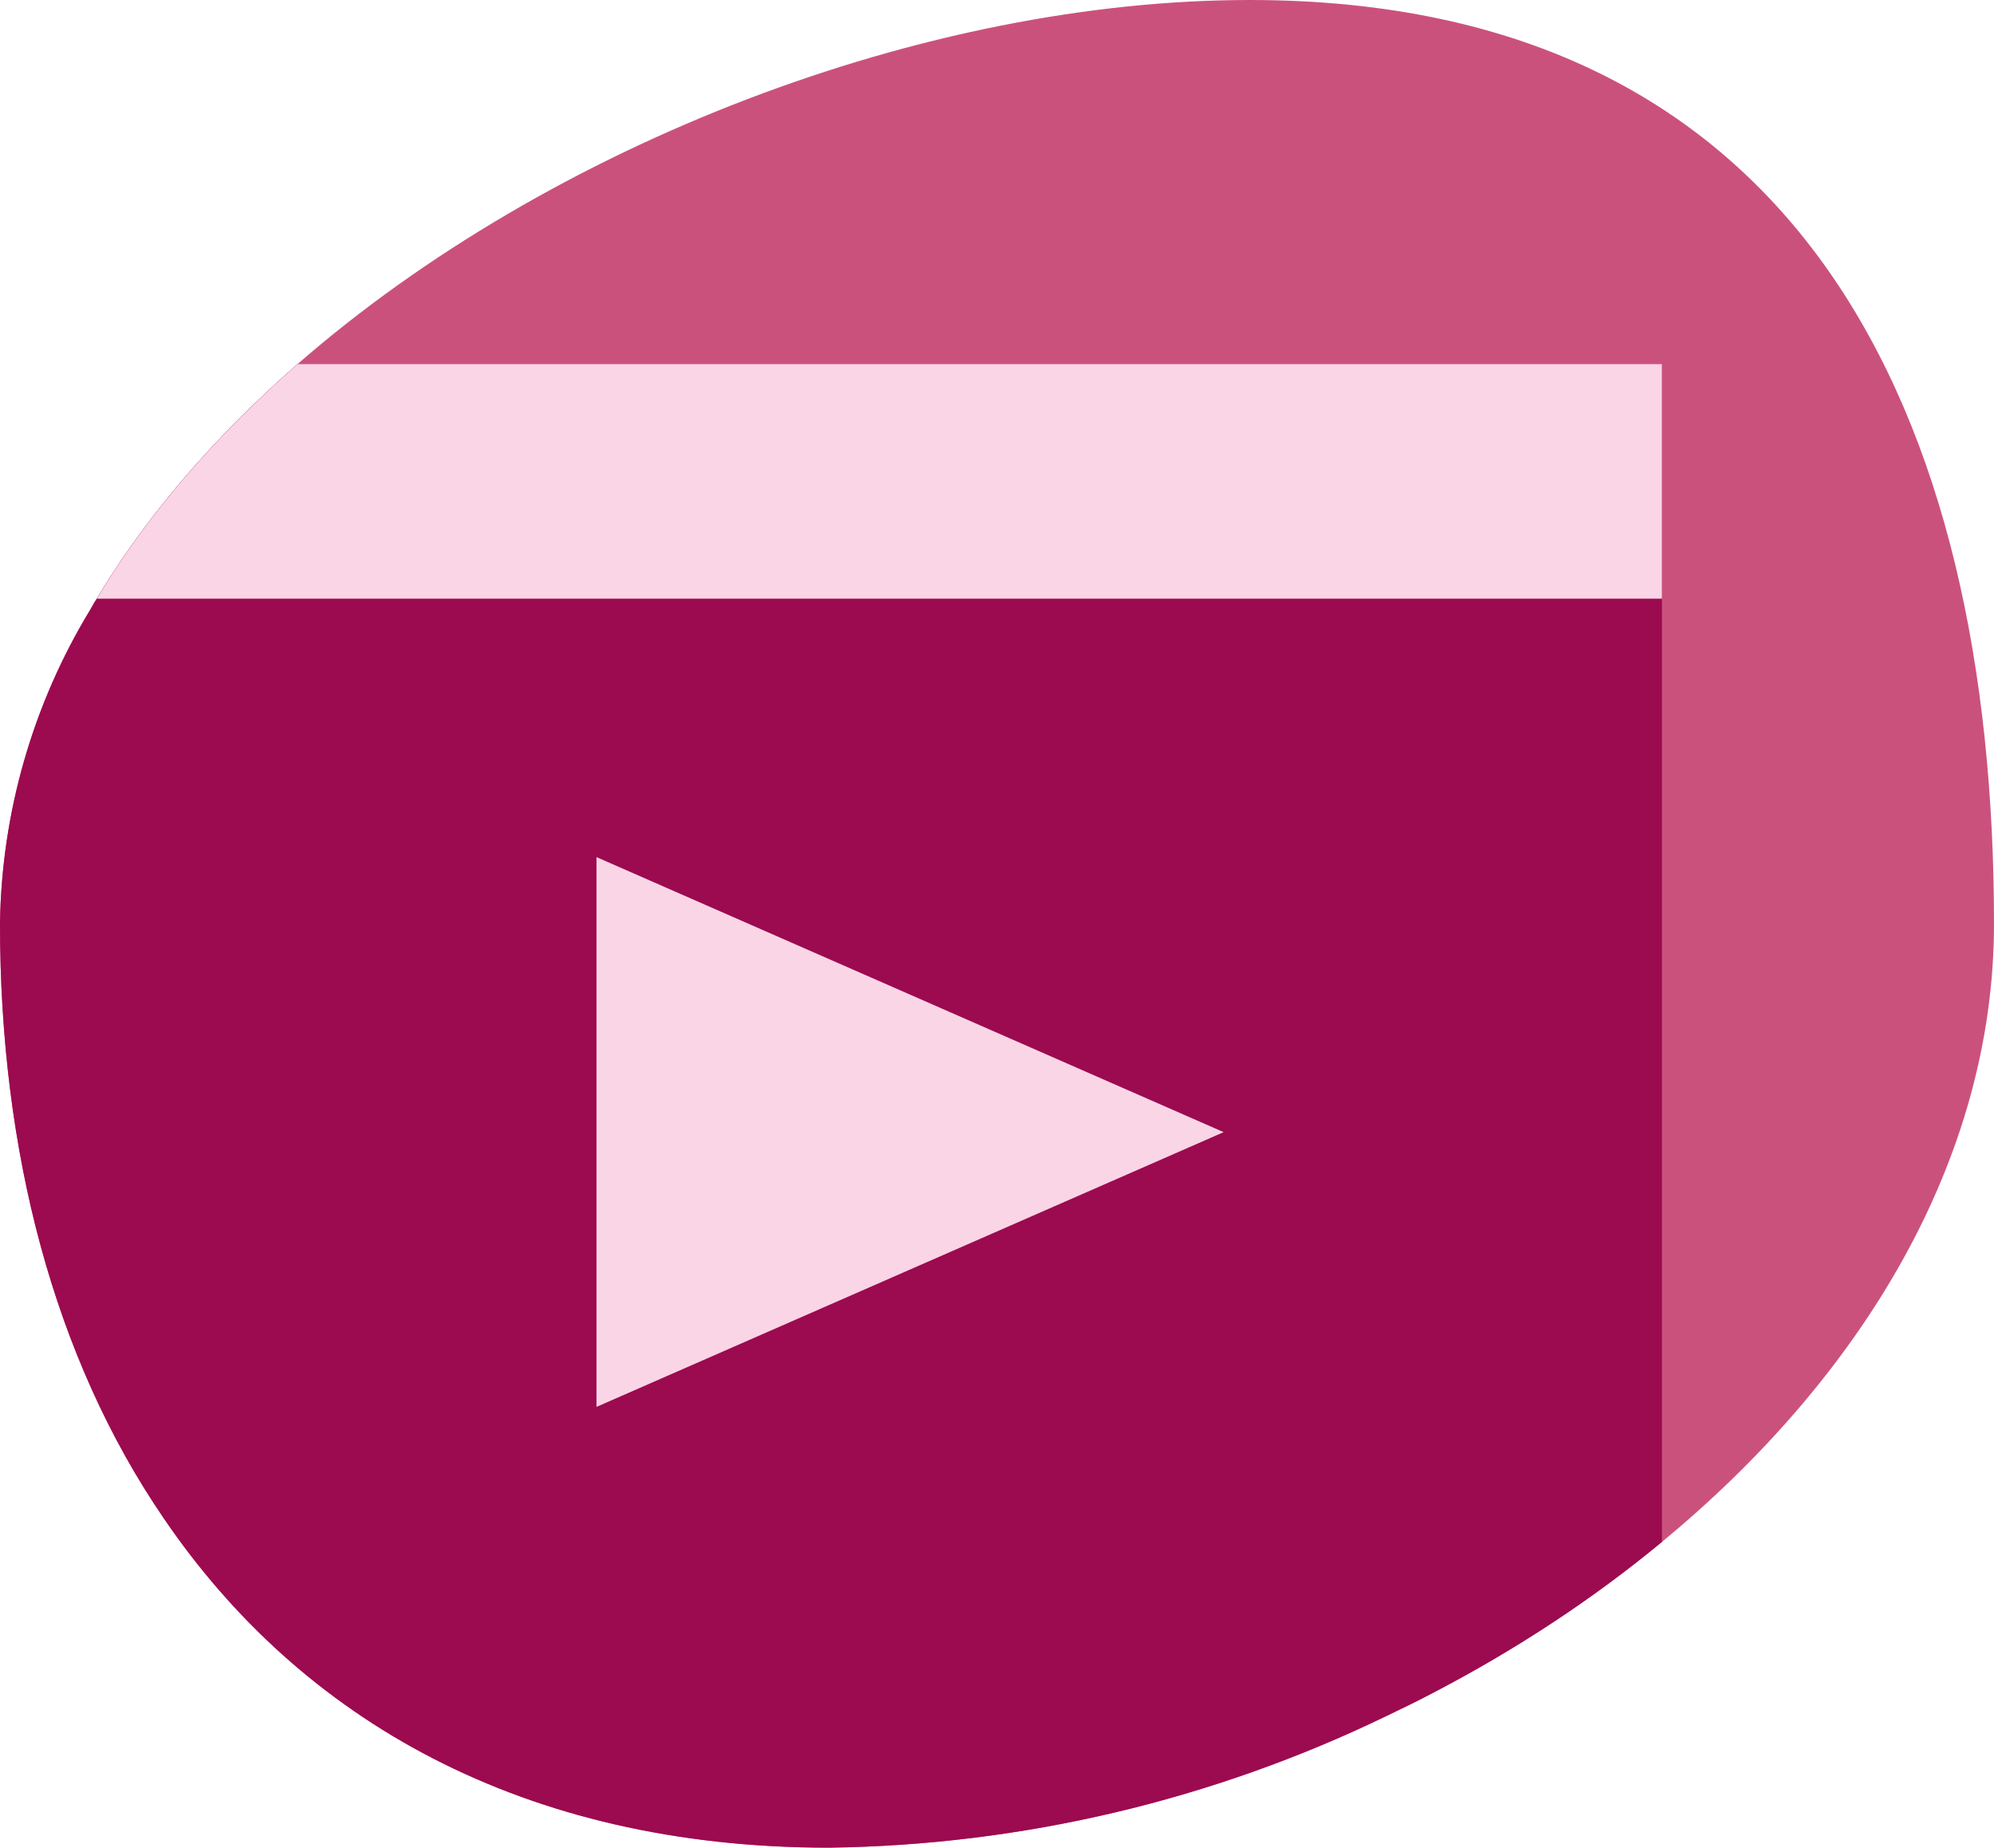 <svg xmlns="http://www.w3.org/2000/svg" id="Layer_2" viewBox="0 0 63.65 58.98"><defs><style>.cls-1{fill:#f9d5e6;}.cls-2{fill:#cb517d;}.cls-3{fill:#9c0a50;}</style></defs><g id="Layer_1-2"><g><path class="cls-2" d="M63.65,29.48c0,7.59-4.27,14.52-10.6,19.74-2.21,1.83-4.68,3.45-7.31,4.82-.49,.26-.99,.5-1.49,.74-5.56,2.69-11.63,4.12-17.79,4.2-9.76,0-16.86-4.09-21.23-10.51C1.72,43.34,0,36.75,0,29.48c.05-3.53,1.04-6.98,2.87-10,1.64-2.85,3.92-5.49,6.63-7.86C17.6,4.56,29.57,0,39.89,0c17.58,0,23.76,13.21,23.76,29.48Z"></path><g><path class="cls-3" d="M53.05,11.62V49.22c-2.21,1.83-4.68,3.45-7.31,4.82-.49,.26-.99,.5-1.49,.74-5.56,2.69-11.63,4.12-17.79,4.2-9.76,0-16.86-4.09-21.23-10.51C1.72,43.34,0,36.75,0,29.48c.05-3.53,1.04-6.98,2.87-10,.07-.12,.14-.25,.22-.37,1.62-2.71,3.82-5.22,6.41-7.49H53.05Z"></path><polygon class="cls-1" points="19.04 27.36 19.04 44.91 39.06 36.14 19.04 27.36"></polygon></g><path class="cls-1" d="M53.05,11.62v7.49H3.09c1.62-2.71,3.82-5.22,6.41-7.49H53.05Z"></path></g></g></svg>